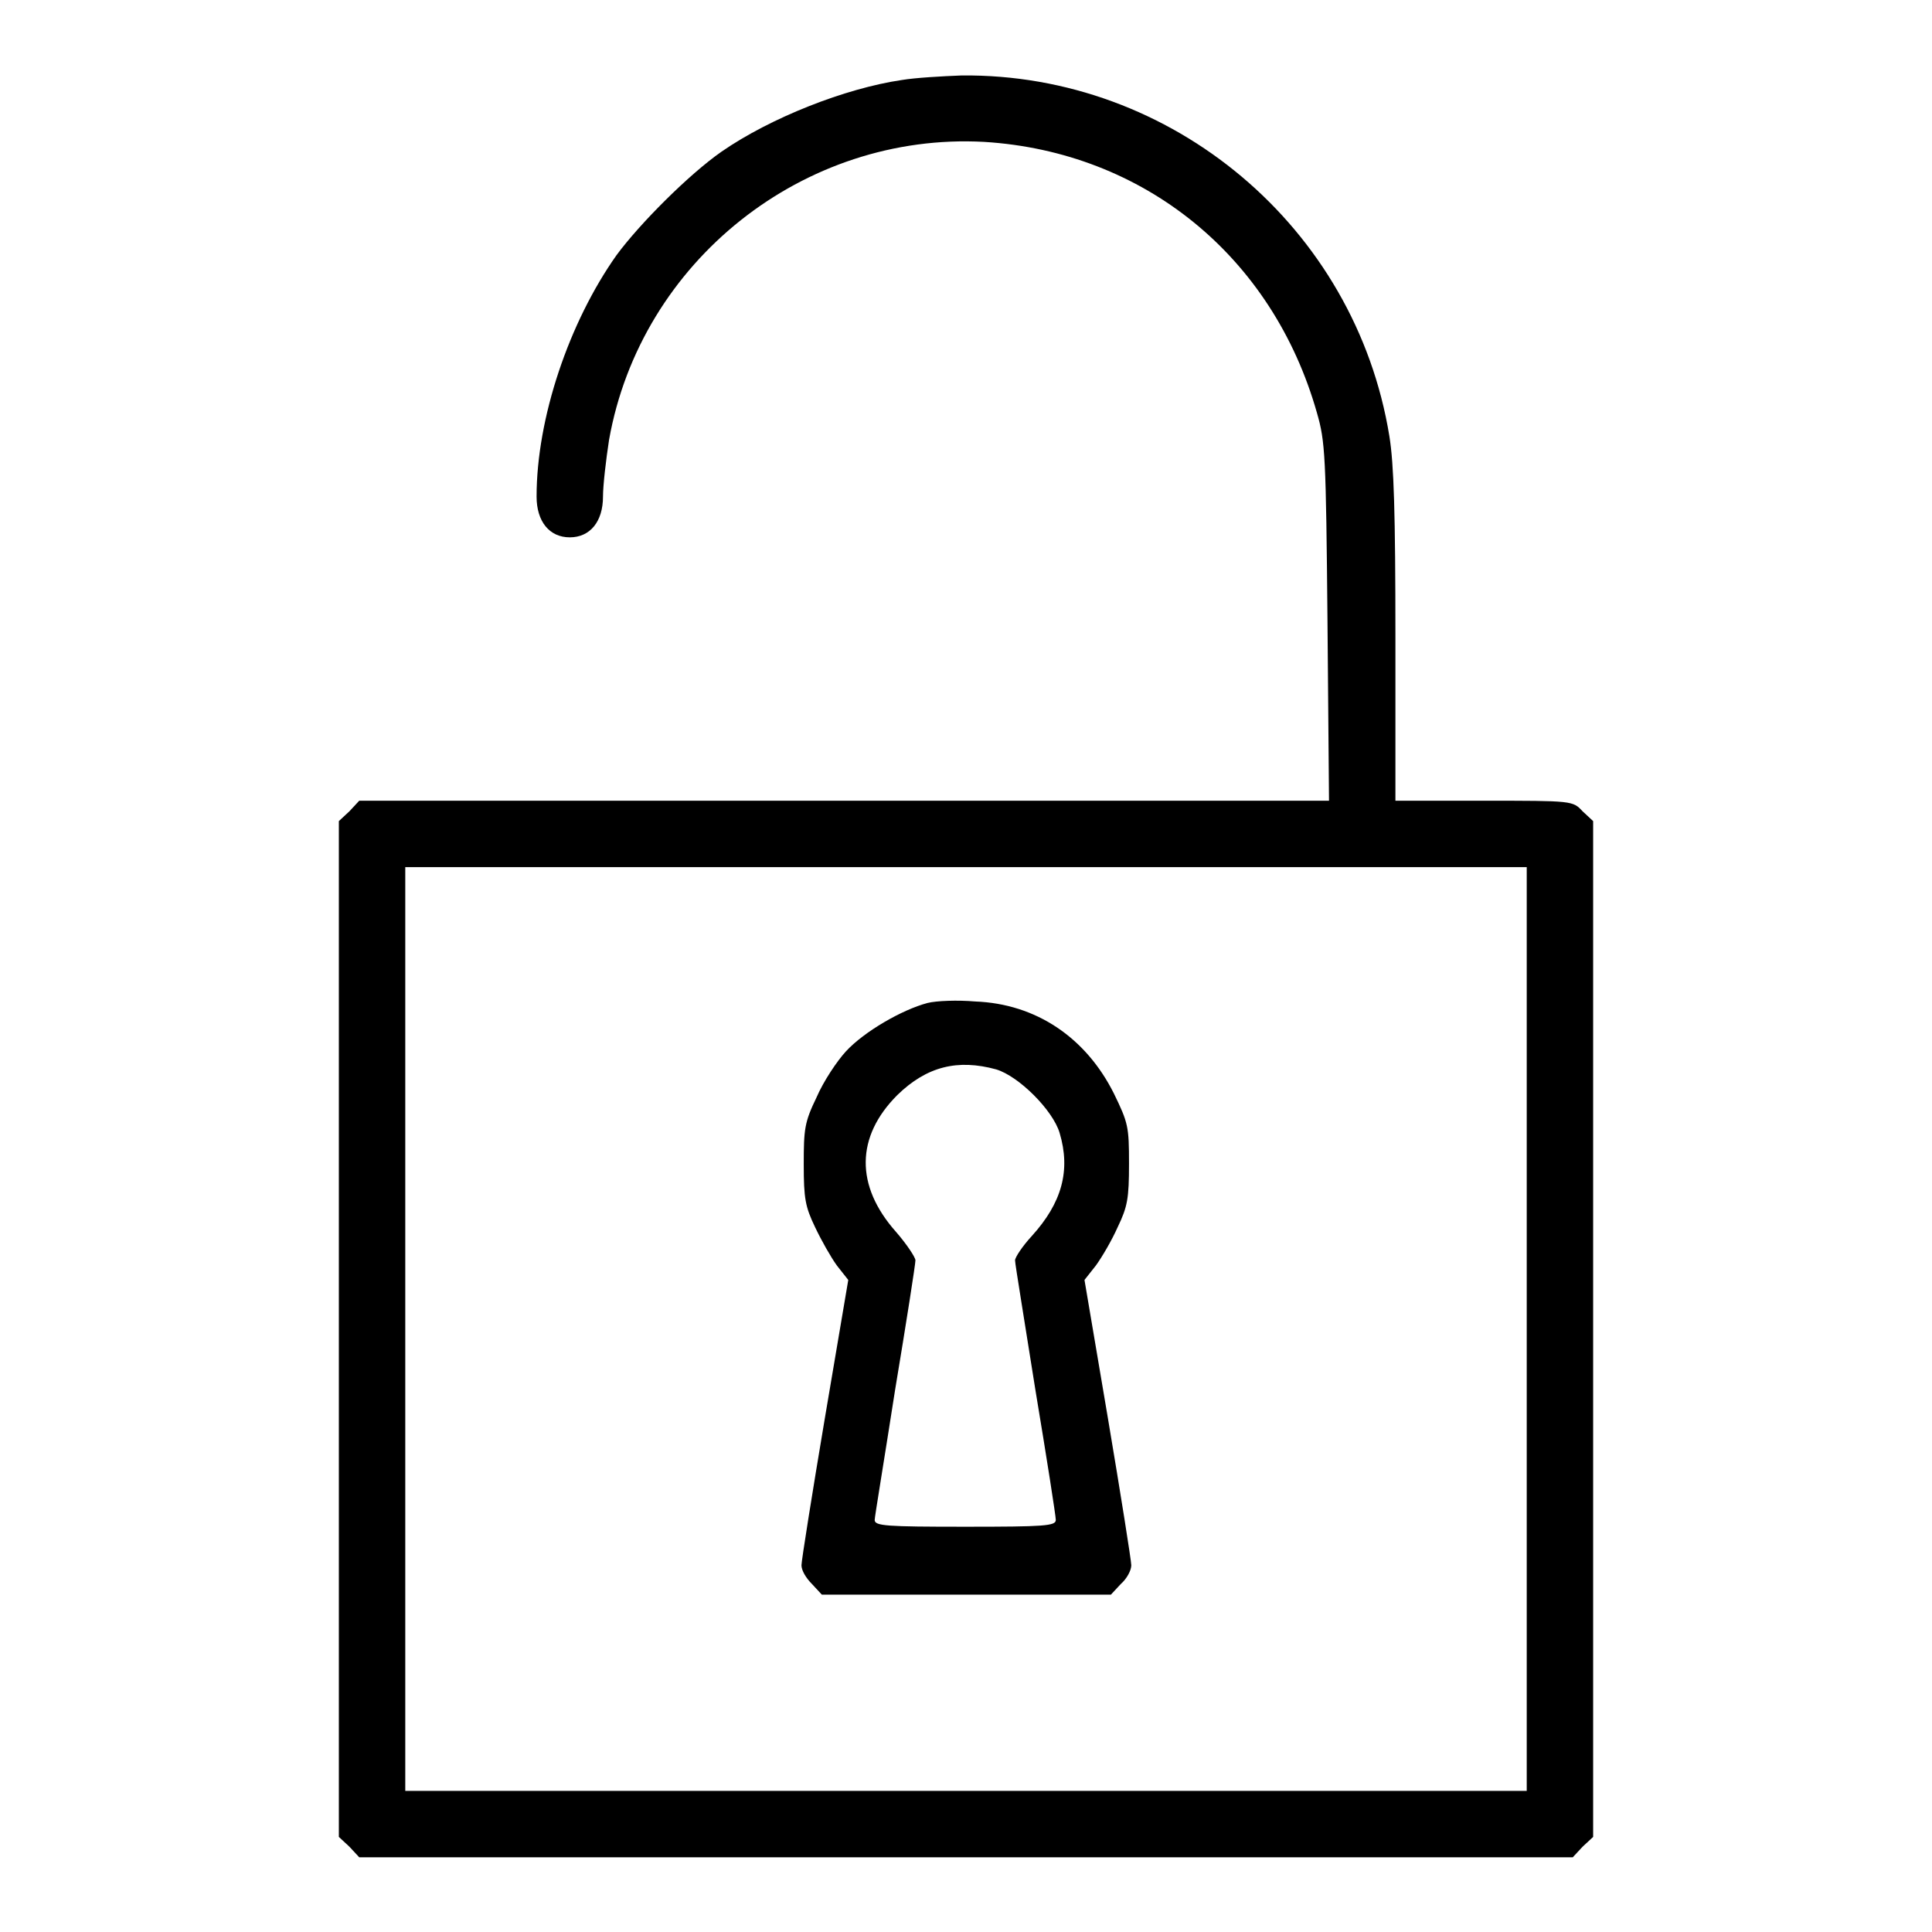 <?xml version="1.0" encoding="utf-8"?>
<!-- Svg Vector Icons : http://www.onlinewebfonts.com/icon -->
<!DOCTYPE svg PUBLIC "-//W3C//DTD SVG 1.1//EN" "http://www.w3.org/Graphics/SVG/1.1/DTD/svg11.dtd">
<svg version="1.1" xmlns="http://www.w3.org/2000/svg" xmlns:xlink="http://www.w3.org/1999/xlink" x="0px" y="0px" viewBox="0 0 256 256" enable-background="new 0 0 256 256" xml:space="preserve">
<g><g><g><path fill="#000000" d="M119.5,10.6c-7.5,1.1-17.4,5-23.9,9.5c-4.3,3-10.8,9.5-13.9,13.7c-6.3,8.9-10.6,21.6-10.6,32c0,3.3,1.7,5.4,4.4,5.4c2.7,0,4.4-2.1,4.4-5.4c0-1.5,0.4-4.9,0.8-7.5c4.2-23.7,25.8-40.8,49.7-39.5c21.1,1.3,38.2,15.1,44.1,35.9c1.1,3.8,1.2,5.6,1.4,27.7l0.2,23.7h-64.3H47.6l-1.3,1.4l-1.4,1.3v67.3v67.3l1.4,1.3l1.3,1.4H128h80.4l1.3-1.4l1.4-1.3v-67.3v-67.3l-1.4-1.3c-1.3-1.4-1.3-1.4-13.1-1.4h-11.7V84.4c0-16.4-0.2-22.9-0.8-26.6c-4.5-27.7-28.8-48.1-56.7-47.8C124.8,10.1,121.3,10.3,119.5,10.6z M202.3,176.1v61.2H128H53.7v-61.2v-61.2H128h74.3V176.1z"/><path fill="#000000" d="M122.9,132.9c-3.4,0.9-8.4,3.8-10.8,6.4c-1.2,1.3-3,4-3.9,6.1c-1.6,3.3-1.7,4.2-1.7,8.9c0,4.5,0.2,5.6,1.5,8.3c0.8,1.7,2.1,4,2.9,5.1l1.5,1.9l-3.1,18.3c-1.7,10.1-3.1,18.9-3.1,19.5c0,0.7,0.6,1.7,1.4,2.5l1.3,1.4H128h19.2l1.3-1.4c0.8-0.7,1.4-1.8,1.4-2.5c0-0.6-1.4-9.4-3.1-19.5l-3.1-18.3l1.5-1.9c0.8-1.1,2.1-3.3,2.9-5.1c1.3-2.7,1.5-3.8,1.5-8.4c0-4.9-0.1-5.4-2-9.3c-3.7-7.4-10.3-11.9-18.4-12.2C126.9,132.5,124.1,132.6,122.9,132.9z M132,141.7c3,0.9,7.5,5.4,8.4,8.4c1.5,5,0.3,9.3-3.7,13.7c-1.2,1.3-2.2,2.8-2.2,3.2c0,0.5,1.3,8.3,2.7,17.2c1.5,9,2.7,16.7,2.7,17.2c0,0.8-1.5,0.9-12,0.9s-12-0.1-12-0.9c0-0.4,1.3-8.2,2.7-17.2c1.5-9,2.7-16.7,2.7-17.2c0-0.4-1.2-2.2-2.6-3.8c-5.4-6.1-5.3-12.6,0.2-18.1C122.8,141.3,126.9,140.3,132,141.7z"/></g></g></g>
</svg>